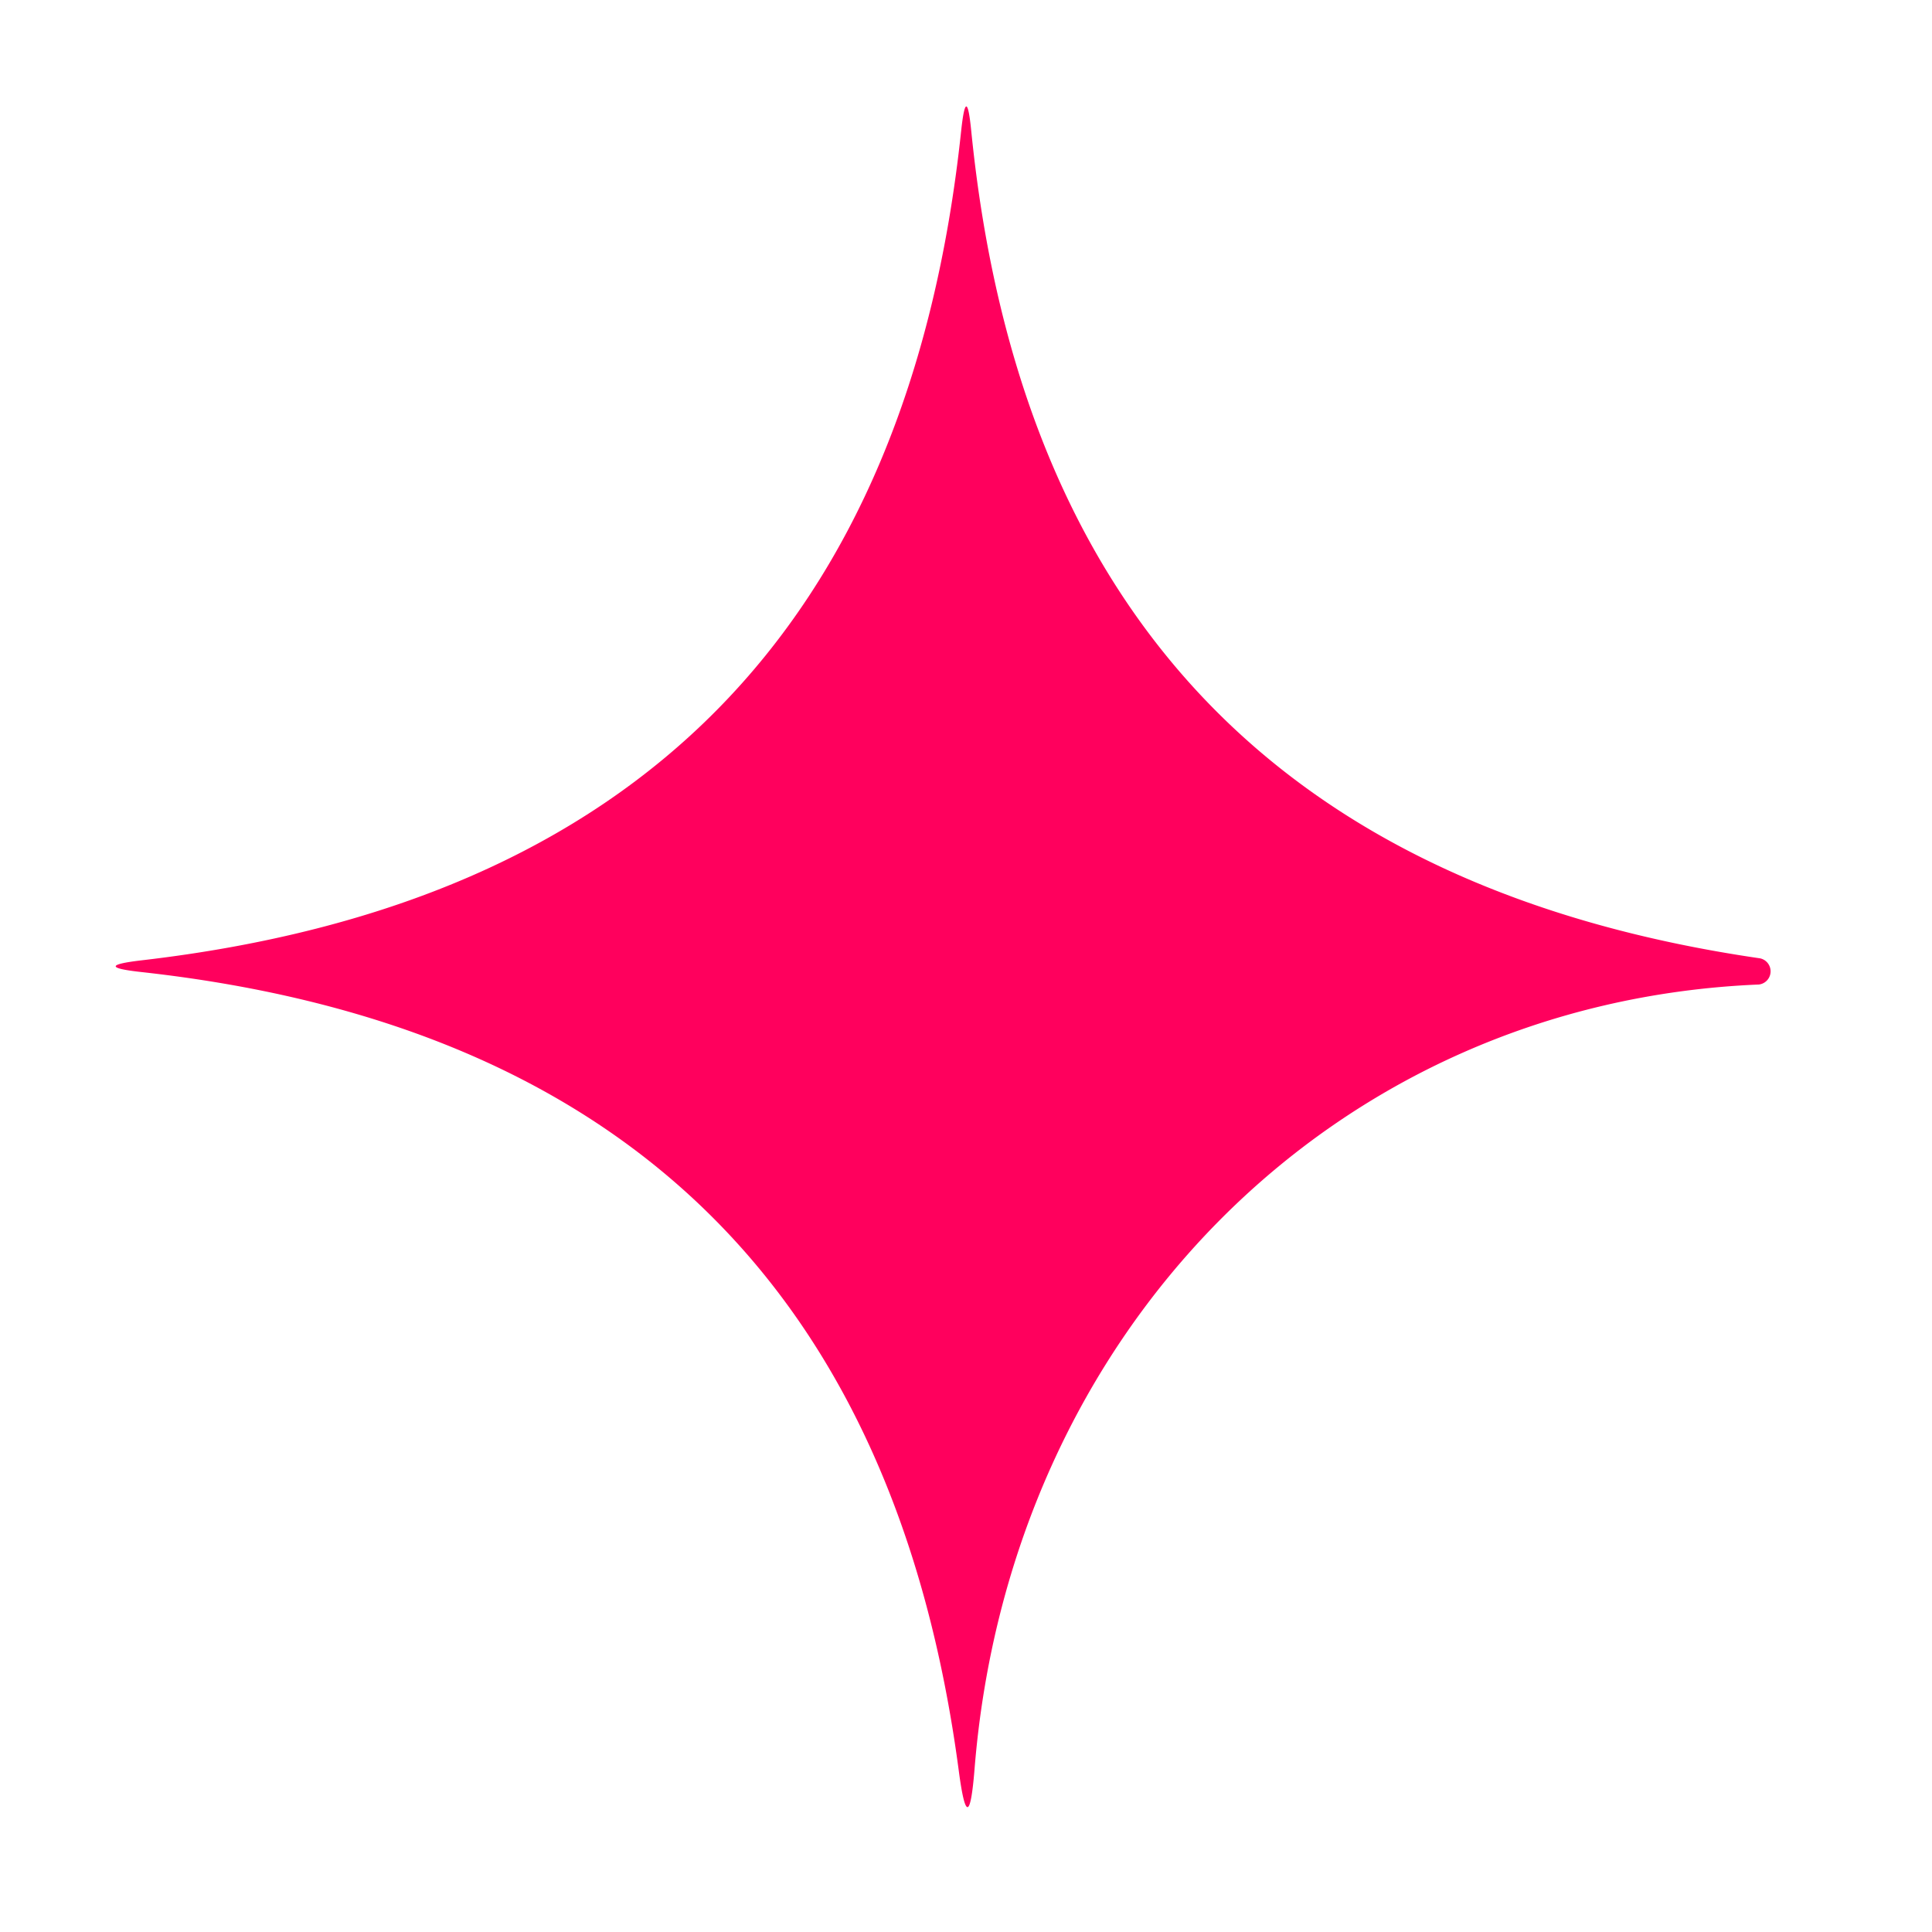 <?xml version="1.0" encoding="UTF-8" standalone="no"?>
<!DOCTYPE svg PUBLIC "-//W3C//DTD SVG 1.1//EN" "http://www.w3.org/Graphics/SVG/1.1/DTD/svg11.dtd">
<svg xmlns="http://www.w3.org/2000/svg" version="1.1" viewBox="0.00 0.00 48.00 48.00">
<path fill="#ff005d" d="
  M 43.70 24.46
  C 33.11 24.90 25.07 33.12 24.21 43.98
  Q 24.06 45.81 23.82 43.99
  Q 21.45 26.13 3.51 24.15
  Q 2.24 24.01 3.51 23.86
  Q 21.92 21.73 23.88 3.25
  Q 24.01 2.04 24.13 3.25
  Q 25.93 21.22 43.73 23.81
  A 0.33 0.33 0.0 0 1 43.70 24.46
  Z"
/>
</svg>
